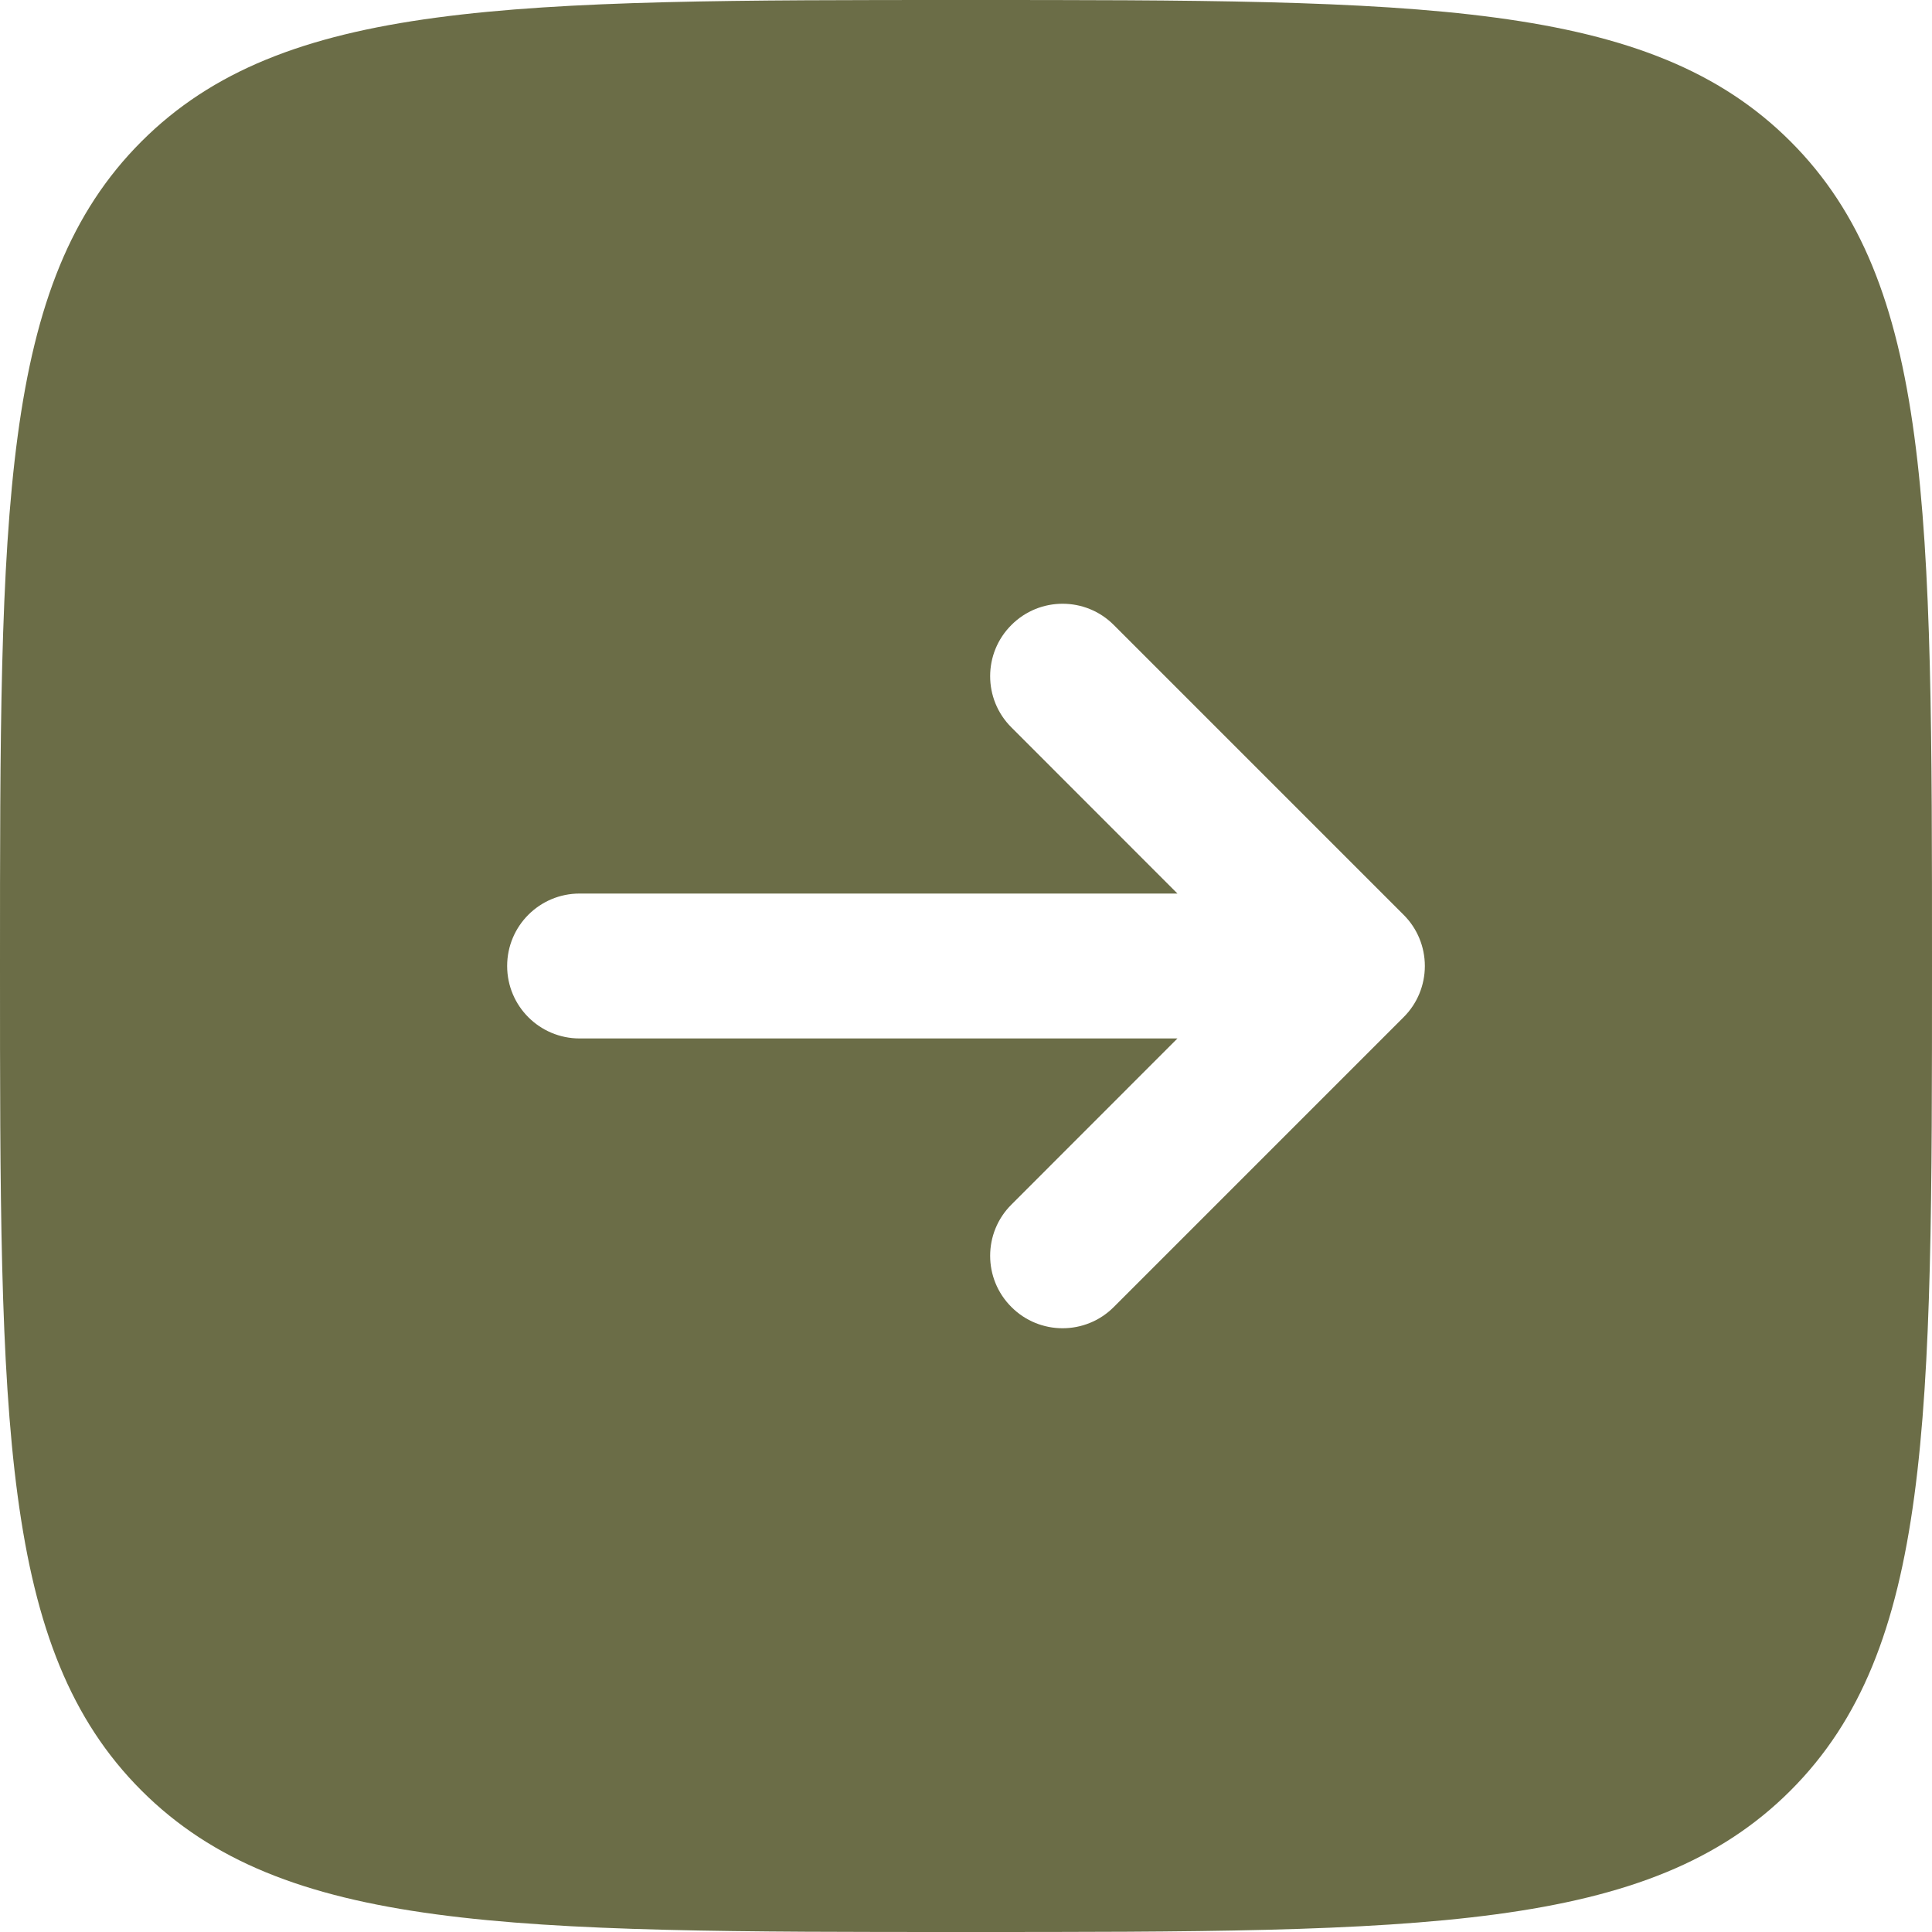 <?xml version="1.0" encoding="UTF-8"?> <svg xmlns="http://www.w3.org/2000/svg" width="18" height="18" viewBox="0 0 18 18" fill="none"><path fill-rule="evenodd" clip-rule="evenodd" d="M1.318 16.682C2.636 18 4.757 18 9 18C13.243 18 15.364 18 16.682 16.682C18 15.364 18 13.243 18 9C18 4.757 18 2.636 16.682 1.318C15.364 -2.14577e-07 13.243 -1.85316e-07 9 1.35879e-10C4.757 1.85588e-07 2.636 2.14577e-07 1.318 1.318C-2.14577e-07 2.636 -1.85313e-07 4.757 1.38743e-10 9C1.8559e-07 13.243 2.14577e-07 15.364 1.318 16.682ZM4.725 9C4.725 8.627 5.027 8.325 5.4 8.325H10.97L9.423 6.777C9.159 6.514 9.159 6.086 9.423 5.823C9.686 5.559 10.114 5.559 10.377 5.823L13.077 8.523C13.204 8.649 13.275 8.821 13.275 9C13.275 9.179 13.204 9.351 13.077 9.477L10.377 12.177C10.114 12.441 9.686 12.441 9.423 12.177C9.159 11.914 9.159 11.486 9.423 11.223L10.97 9.675H5.4C5.027 9.675 4.725 9.373 4.725 9Z" fill="#6B6D47"></path></svg> 